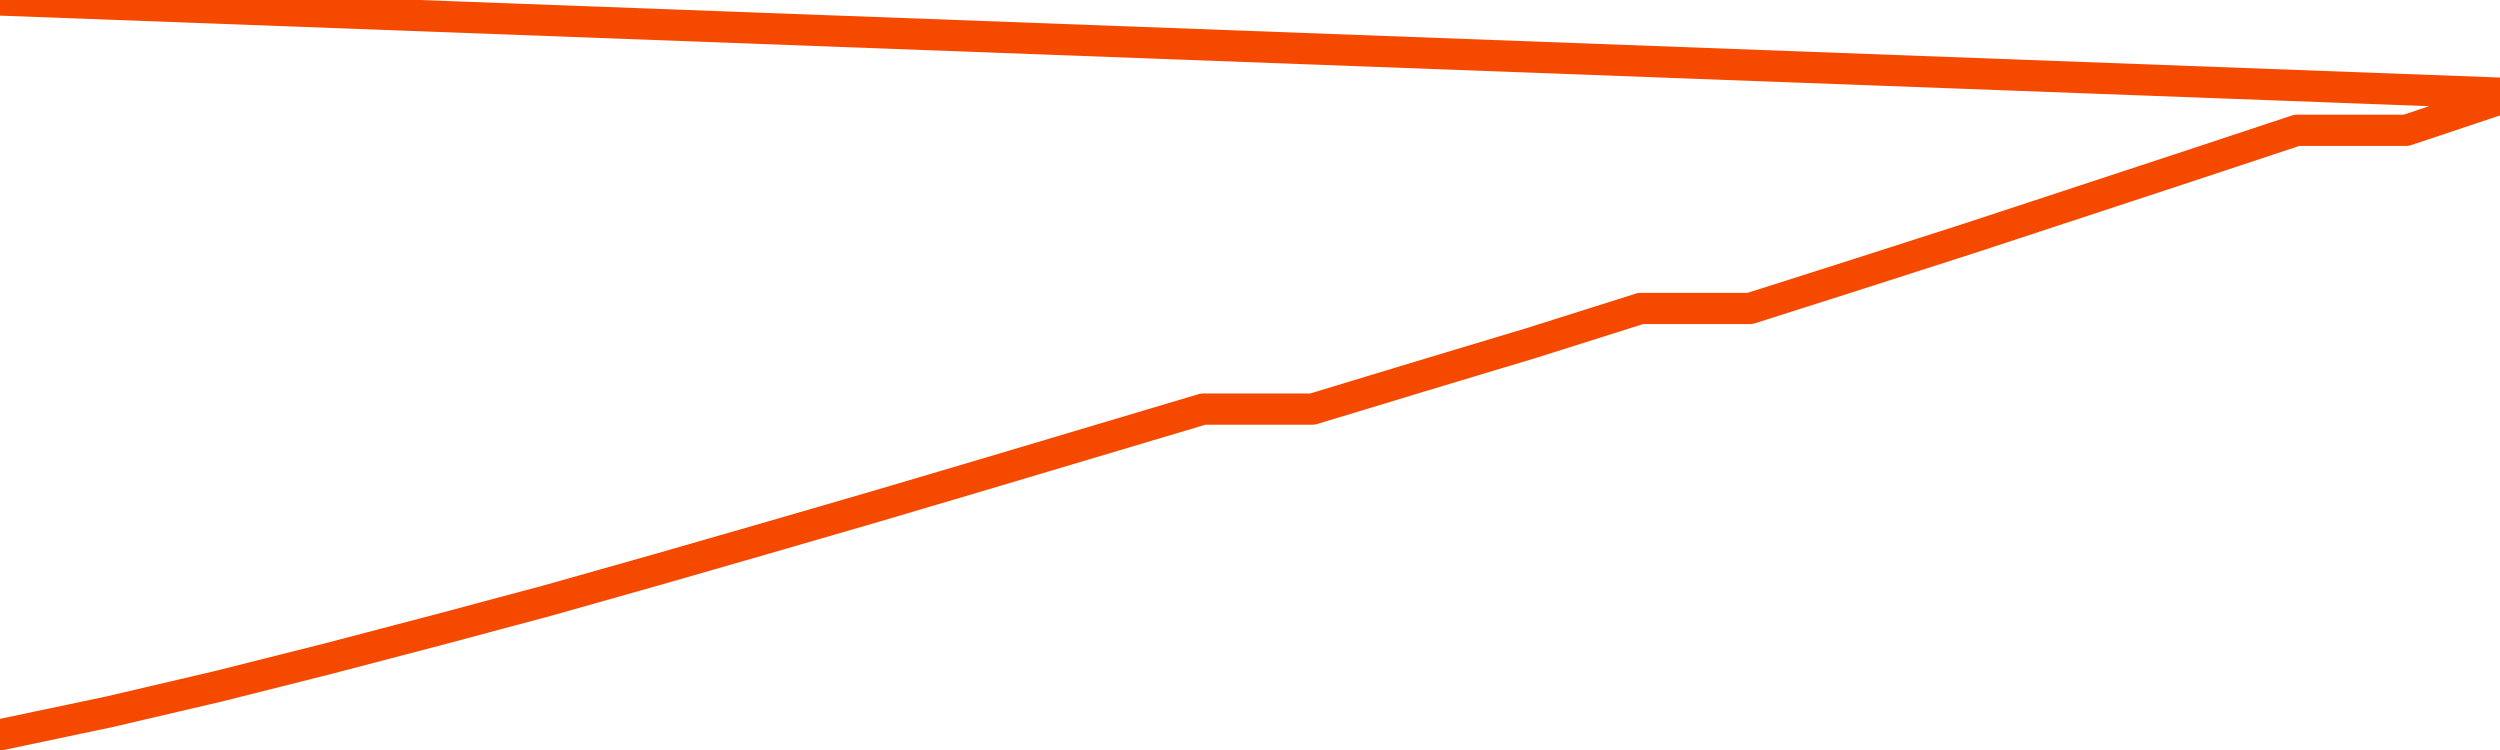       <svg
        version="1.1"
        xmlns="http://www.w3.org/2000/svg"
        width="80"
        height="24"
        viewBox="0 0 80 24">
        <path
          fill="url(#gradient)"
          fill-opacity="0.56"
          stroke="none"
          d="M 0,26 0.0,23.514 3.5,22.777 7.0,21.958 10.5,21.077 14.0,20.16 17.5,19.224 21.0,18.235 24.5,17.228 28.0,16.212 31.5,15.177 35.0,14.134 38.5,13.091 42.0,13.091 45.5,12.03 49.0,10.977 52.5,9.871 56.0,9.871 59.5,8.756 63.0,7.632 66.5,6.481 70.0,5.329 73.5,4.169 77.0,4.169 80.5,3.0 82,26 Z"
        />
        <path
          fill="none"
          stroke="#F64900"
          stroke-width="1"
          stroke-linejoin="round"
          stroke-linecap="round"
          d="M 0.0,23.514 3.5,22.777 7.0,21.958 10.5,21.077 14.0,20.16 17.5,19.224 21.0,18.235 24.5,17.228 28.0,16.212 31.5,15.177 35.0,14.134 38.5,13.091 42.0,13.091 45.5,12.03 49.0,10.977 52.5,9.871 56.0,9.871 59.5,8.756 63.0,7.632 66.5,6.481 70.0,5.329 73.5,4.169 77.0,4.169 80.5,3.0.join(' ') }"
        />
      </svg>
